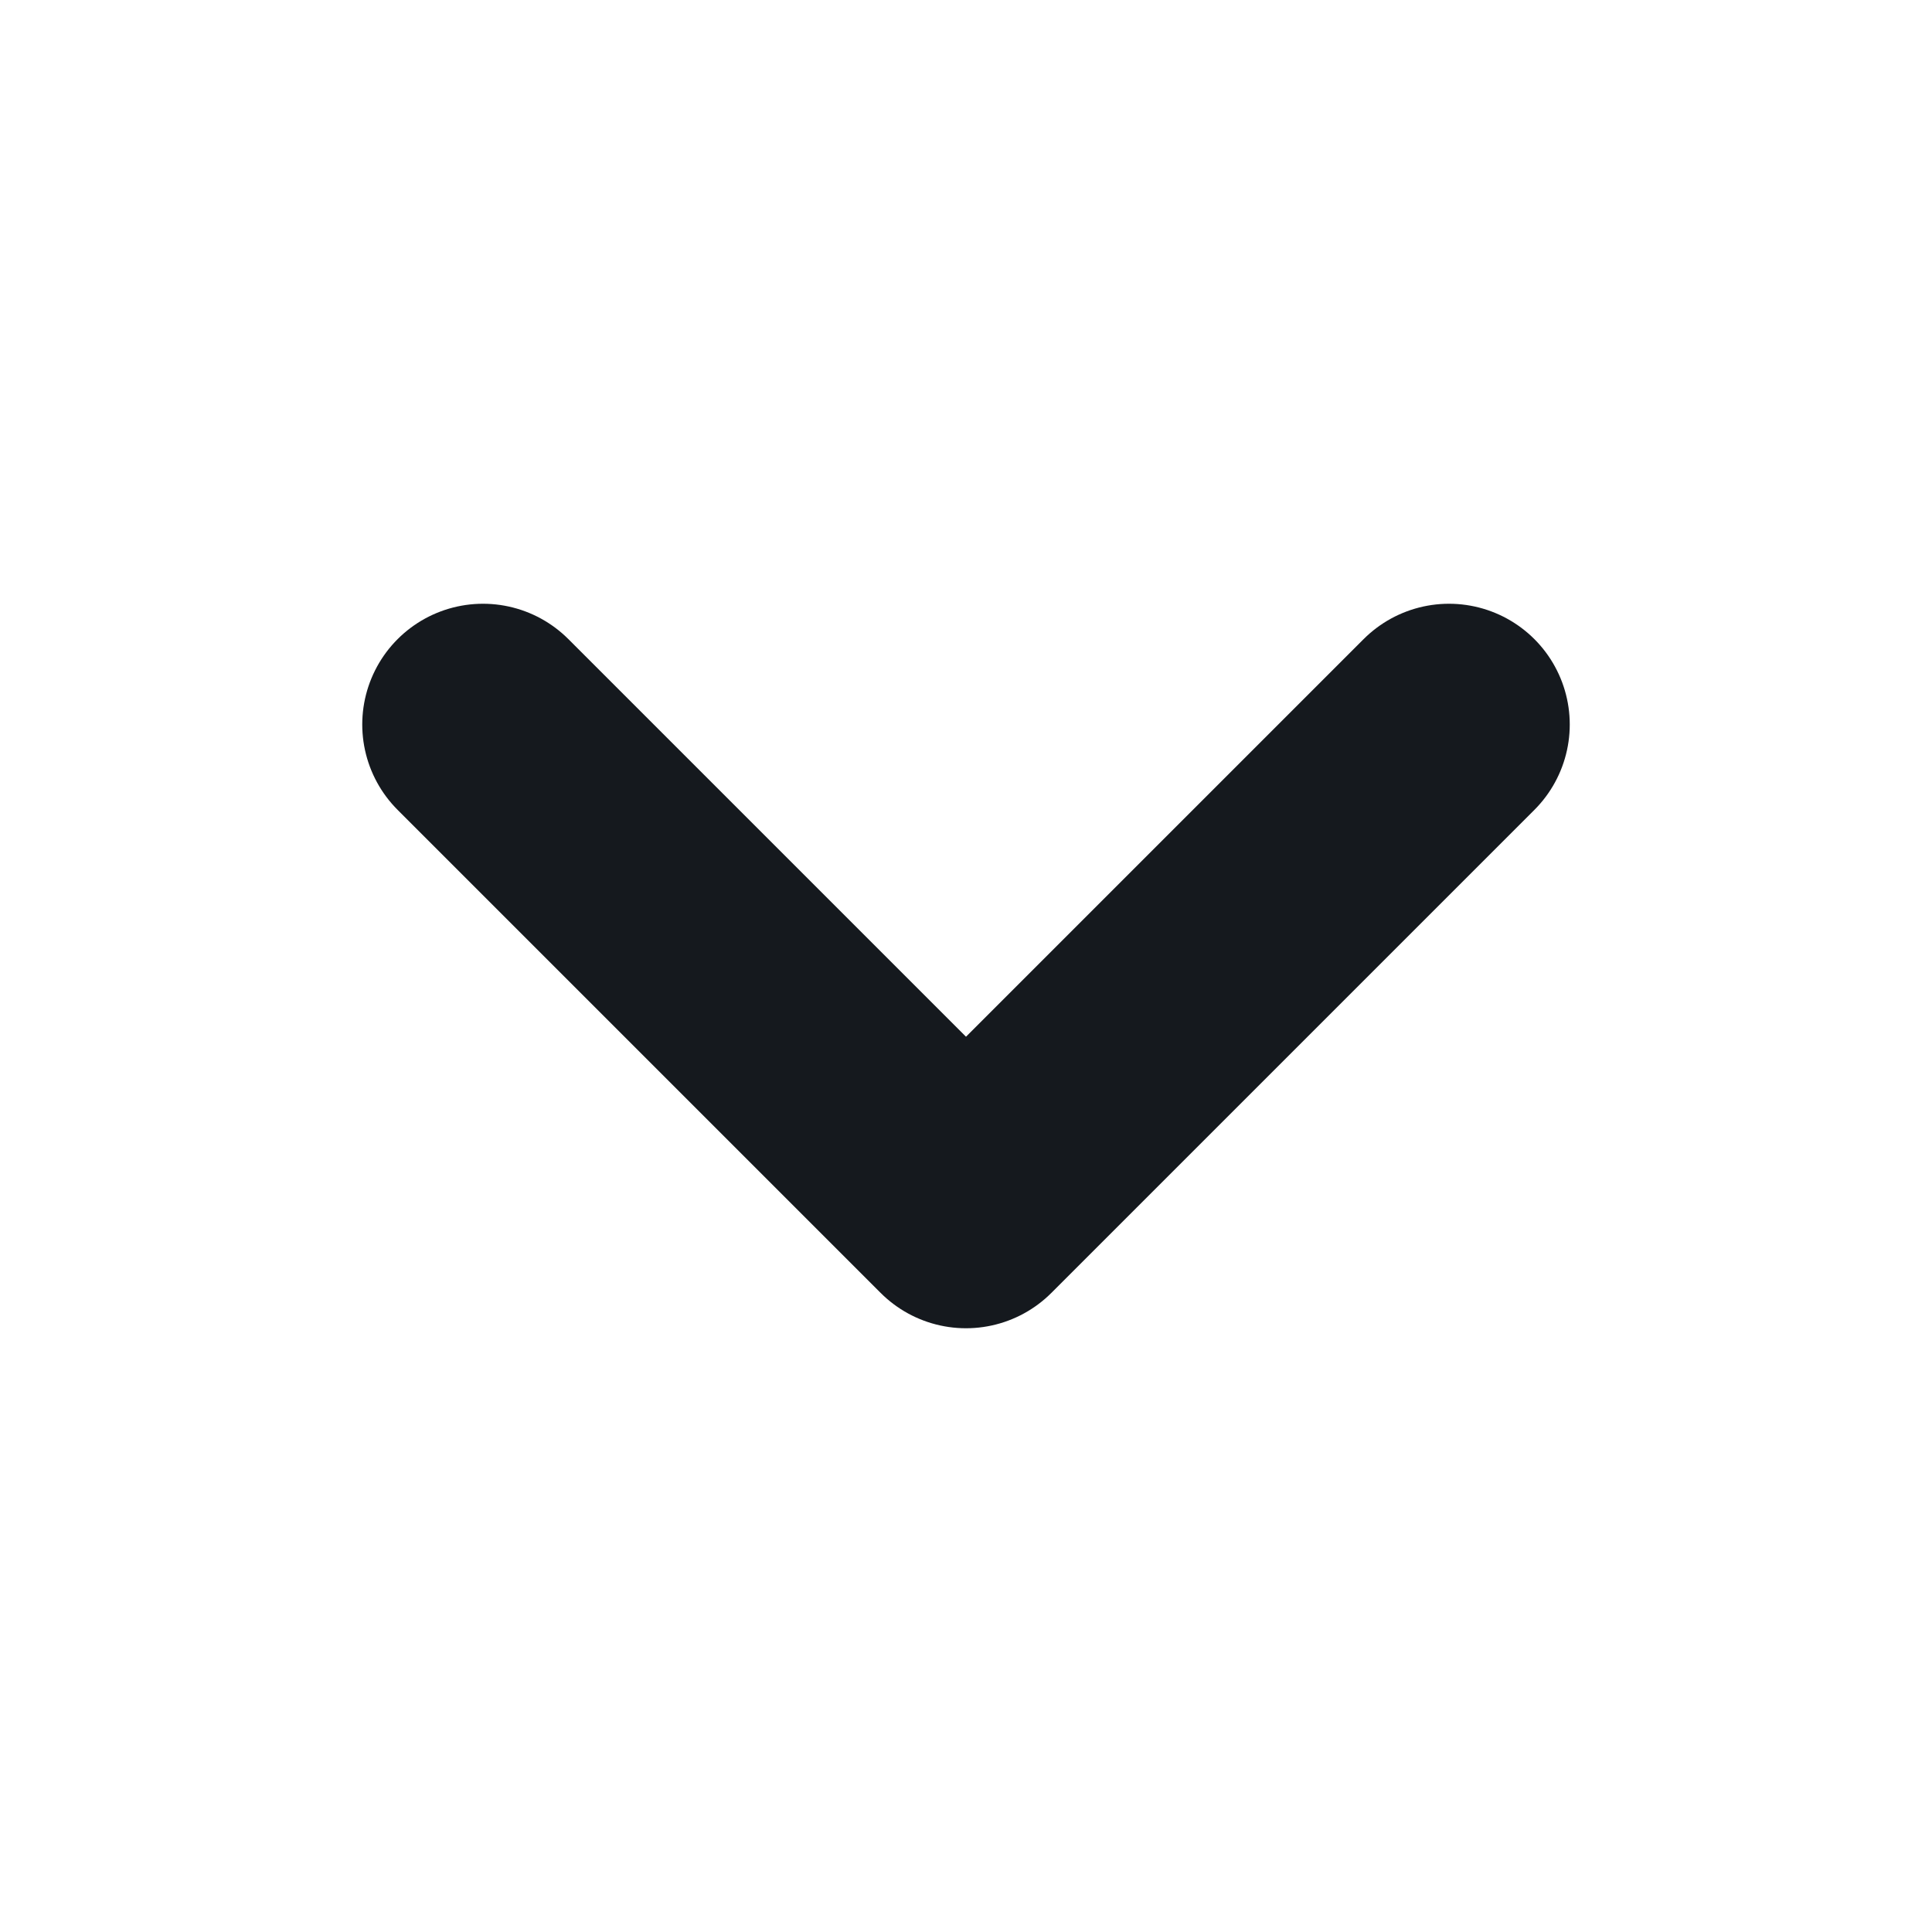 <svg width="16" height="16" viewBox="0 0 16 16" fill="none" xmlns="http://www.w3.org/2000/svg">
<g id="tabler-icon-chevron-down">
<path id="Vector" d="M4 6L8 10L12 6" stroke="#15191E" stroke-width="2" stroke-linecap="round" stroke-linejoin="round"/>
</g>
</svg>
